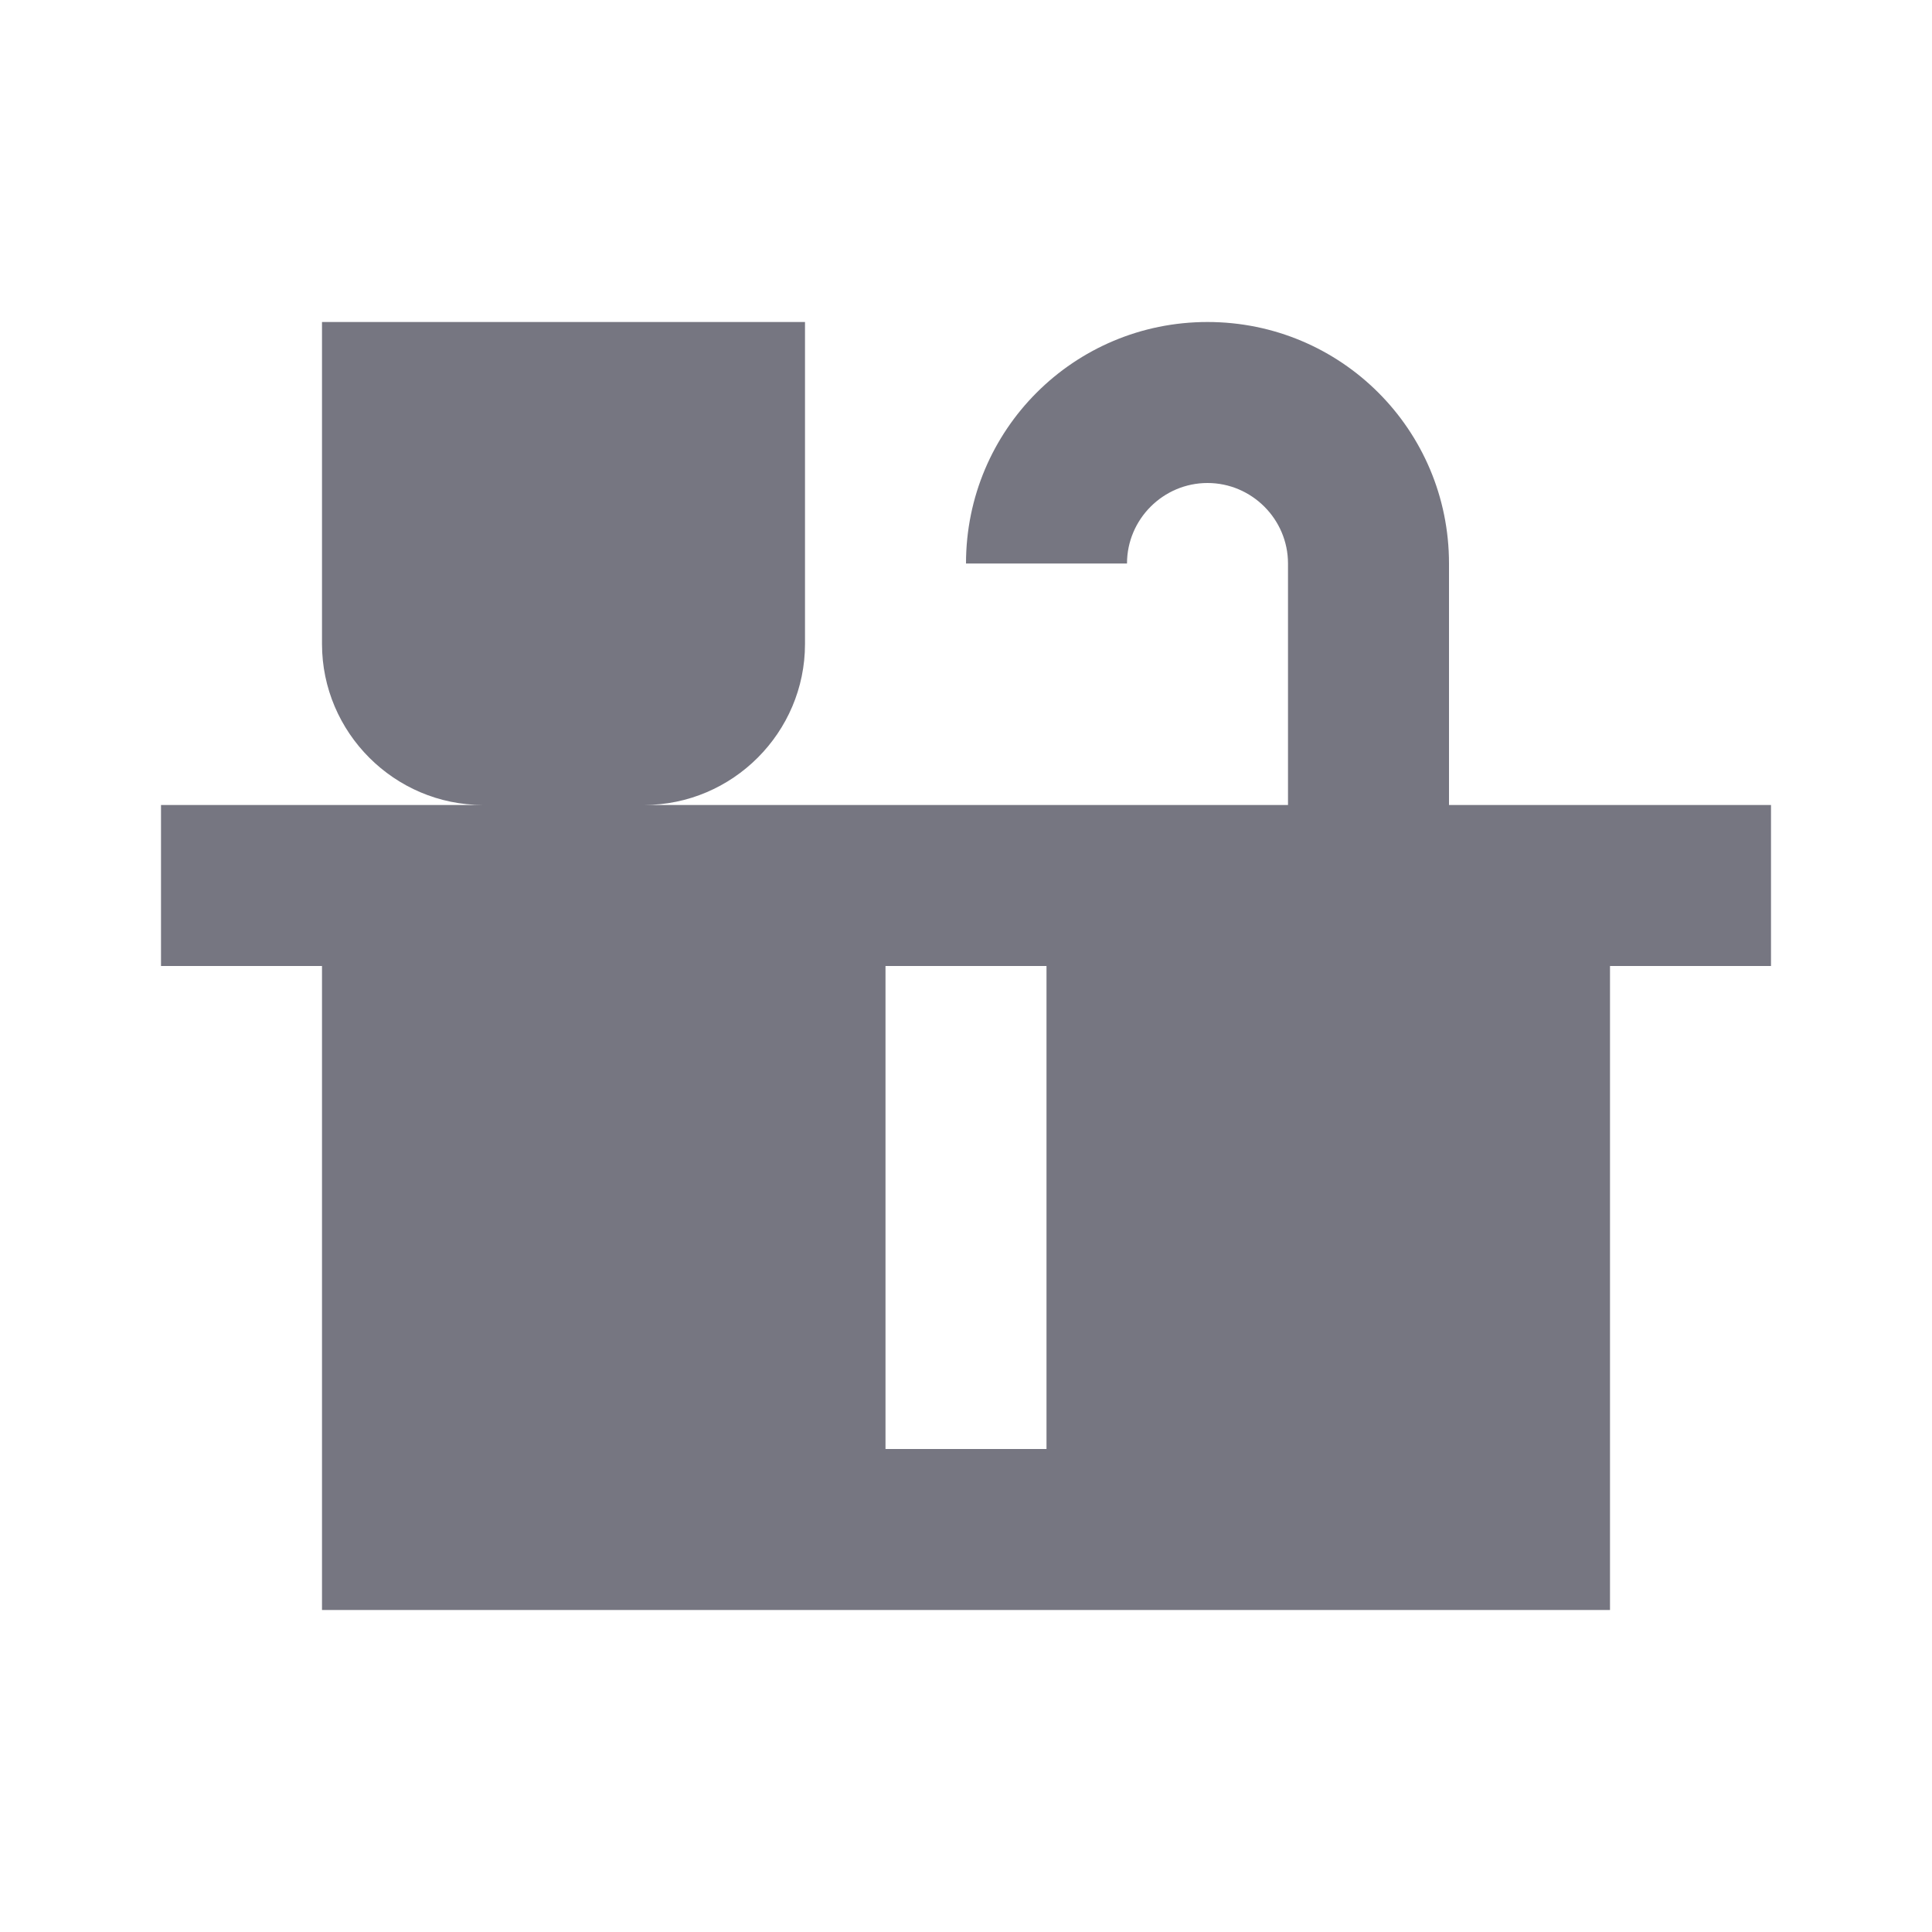 <svg width="24" height="24" viewBox="0 0 24 24" fill="none" xmlns="http://www.w3.org/2000/svg">
<g id="mdi:kitchen-counter">
<path id="Vector" d="M18 10V7C18 5.34 16.66 4 15 4C13.34 4 12 5.34 12 7H14C14 6.45 14.45 6 15 6C15.55 6 16 6.45 16 7V10H8C9.1 10 10 9.1 10 8V4H4V8C4 9.1 4.9 10 6 10H2V12H4V20H20V12H22V10H18ZM13 18H11V12H13V18Z" fill="#767681"/>
</g>
</svg>
